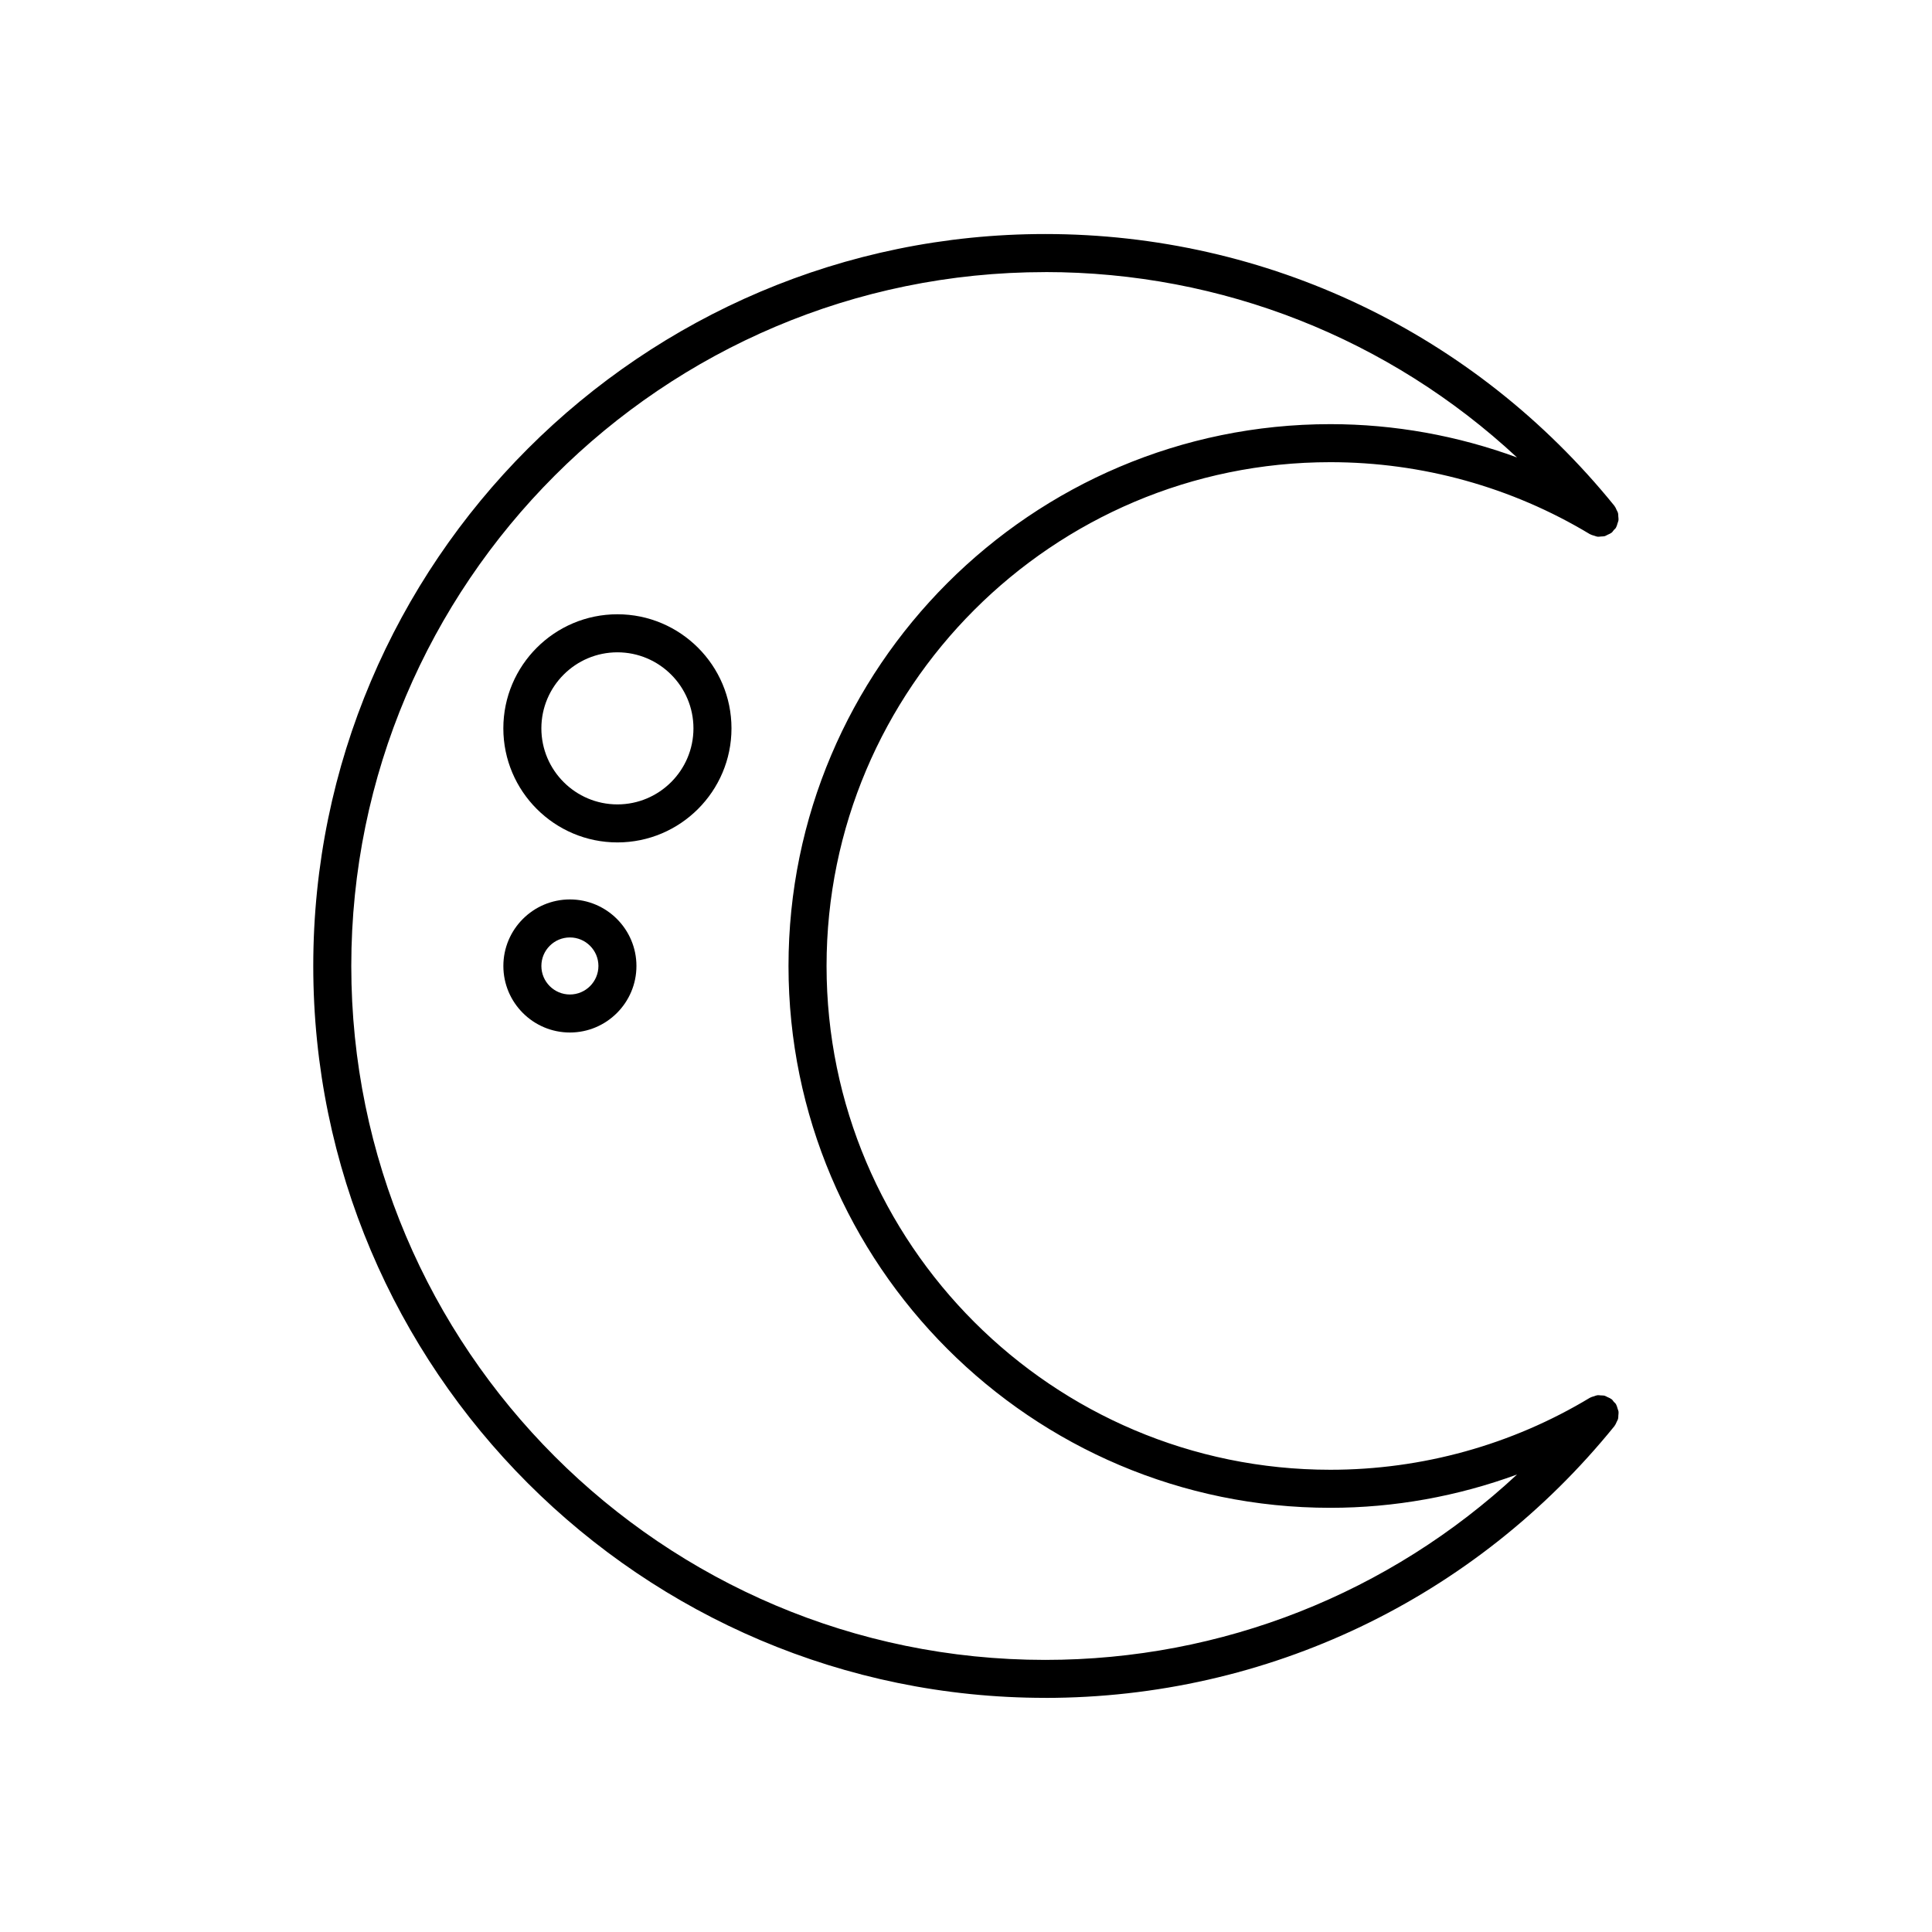 <?xml version="1.0" encoding="UTF-8"?>
<!-- The Best Svg Icon site in the world: iconSvg.co, Visit us! https://iconsvg.co -->
<svg fill="#000000" width="800px" height="800px" version="1.1" viewBox="144 144 512 512" xmlns="http://www.w3.org/2000/svg">
 <g>
  <path d="m420.98 593.96c58.824 0 113.82-26.262 150.88-72.051 0.027-0.035 0.031-0.078 0.059-0.113 0.238-0.312 0.371-0.664 0.527-1.008 0.113-0.254 0.277-0.484 0.352-0.754 0.082-0.309 0.059-0.625 0.082-0.941 0.023-0.324 0.09-0.645 0.051-0.973-0.035-0.277-0.164-0.531-0.246-0.801-0.105-0.359-0.188-0.719-0.379-1.059-0.023-0.039-0.02-0.086-0.043-0.125-0.16-0.266-0.406-0.434-0.605-0.66-0.188-0.215-0.312-0.469-0.543-0.652-0.035-0.027-0.078-0.031-0.113-0.059-0.316-0.242-0.672-0.375-1.02-0.535-0.25-0.113-0.477-0.273-0.738-0.344-0.332-0.09-0.668-0.07-1.008-0.09-0.301-0.02-0.598-0.082-0.902-0.047-0.301 0.035-0.574 0.176-0.863 0.266-0.336 0.105-0.68 0.176-1 0.359-0.043 0.023-0.09 0.023-0.129 0.047-20.695 12.484-44.48 19.082-68.785 19.082-73.617 0-133.51-59.891-133.51-133.51s59.891-133.51 133.51-133.51c24.305 0 48.09 6.598 68.785 19.078 0.039 0.023 0.086 0.023 0.125 0.043 0.34 0.191 0.707 0.273 1.066 0.379 0.266 0.078 0.512 0.207 0.785 0.242 0.344 0.043 0.684-0.023 1.027-0.051 0.297-0.023 0.594 0 0.883-0.078 0.285-0.074 0.535-0.25 0.805-0.375 0.324-0.152 0.66-0.273 0.957-0.5 0.035-0.027 0.082-0.031 0.117-0.062 0.234-0.191 0.363-0.449 0.555-0.672 0.195-0.219 0.434-0.383 0.59-0.645 0.023-0.039 0.023-0.086 0.043-0.125 0.191-0.34 0.273-0.699 0.379-1.059 0.078-0.27 0.211-0.523 0.246-0.801 0.039-0.328-0.027-0.648-0.051-0.973-0.023-0.316 0-0.633-0.082-0.941-0.07-0.266-0.234-0.5-0.352-0.754-0.156-0.344-0.289-0.695-0.527-1.008-0.027-0.035-0.031-0.078-0.059-0.113-37.051-45.785-92.043-72.047-150.87-72.047-106.95 0-193.96 87.012-193.96 193.96 0 106.96 87.012 193.97 193.96 193.97zm0-377.86c46.922 0 91.23 17.684 125.05 49.133-15.758-5.785-32.492-8.828-49.477-8.828-79.172 0-143.59 64.414-143.59 143.59s64.414 143.59 143.59 143.59c16.984 0 33.719-3.047 49.48-8.828-33.82 31.445-78.129 49.133-125.05 49.133-101.4 0-183.89-82.492-183.89-183.89 0.004-101.4 82.496-183.89 183.89-183.89z"/>
  <path d="m307.62 367.25c16.668 0 30.23-13.559 30.23-30.23 0-16.668-13.559-30.23-30.23-30.23-16.668 0-30.23 13.559-30.23 30.23 0.004 16.672 13.562 30.23 30.23 30.23zm0-50.379c11.113 0 20.152 9.039 20.152 20.152 0 11.113-9.039 20.152-20.152 20.152s-20.152-9.039-20.152-20.152c0-11.113 9.039-20.152 20.152-20.152z"/>
  <path d="m295.03 382.36c-9.723 0-17.633 7.91-17.633 17.633s7.91 17.633 17.633 17.633 17.633-7.91 17.633-17.633c0-9.719-7.914-17.633-17.633-17.633zm0 25.191c-4.168 0-7.559-3.391-7.559-7.559 0-4.168 3.391-7.559 7.559-7.559s7.559 3.391 7.559 7.559c-0.004 4.168-3.394 7.559-7.559 7.559z"/>
 </g>
</svg>